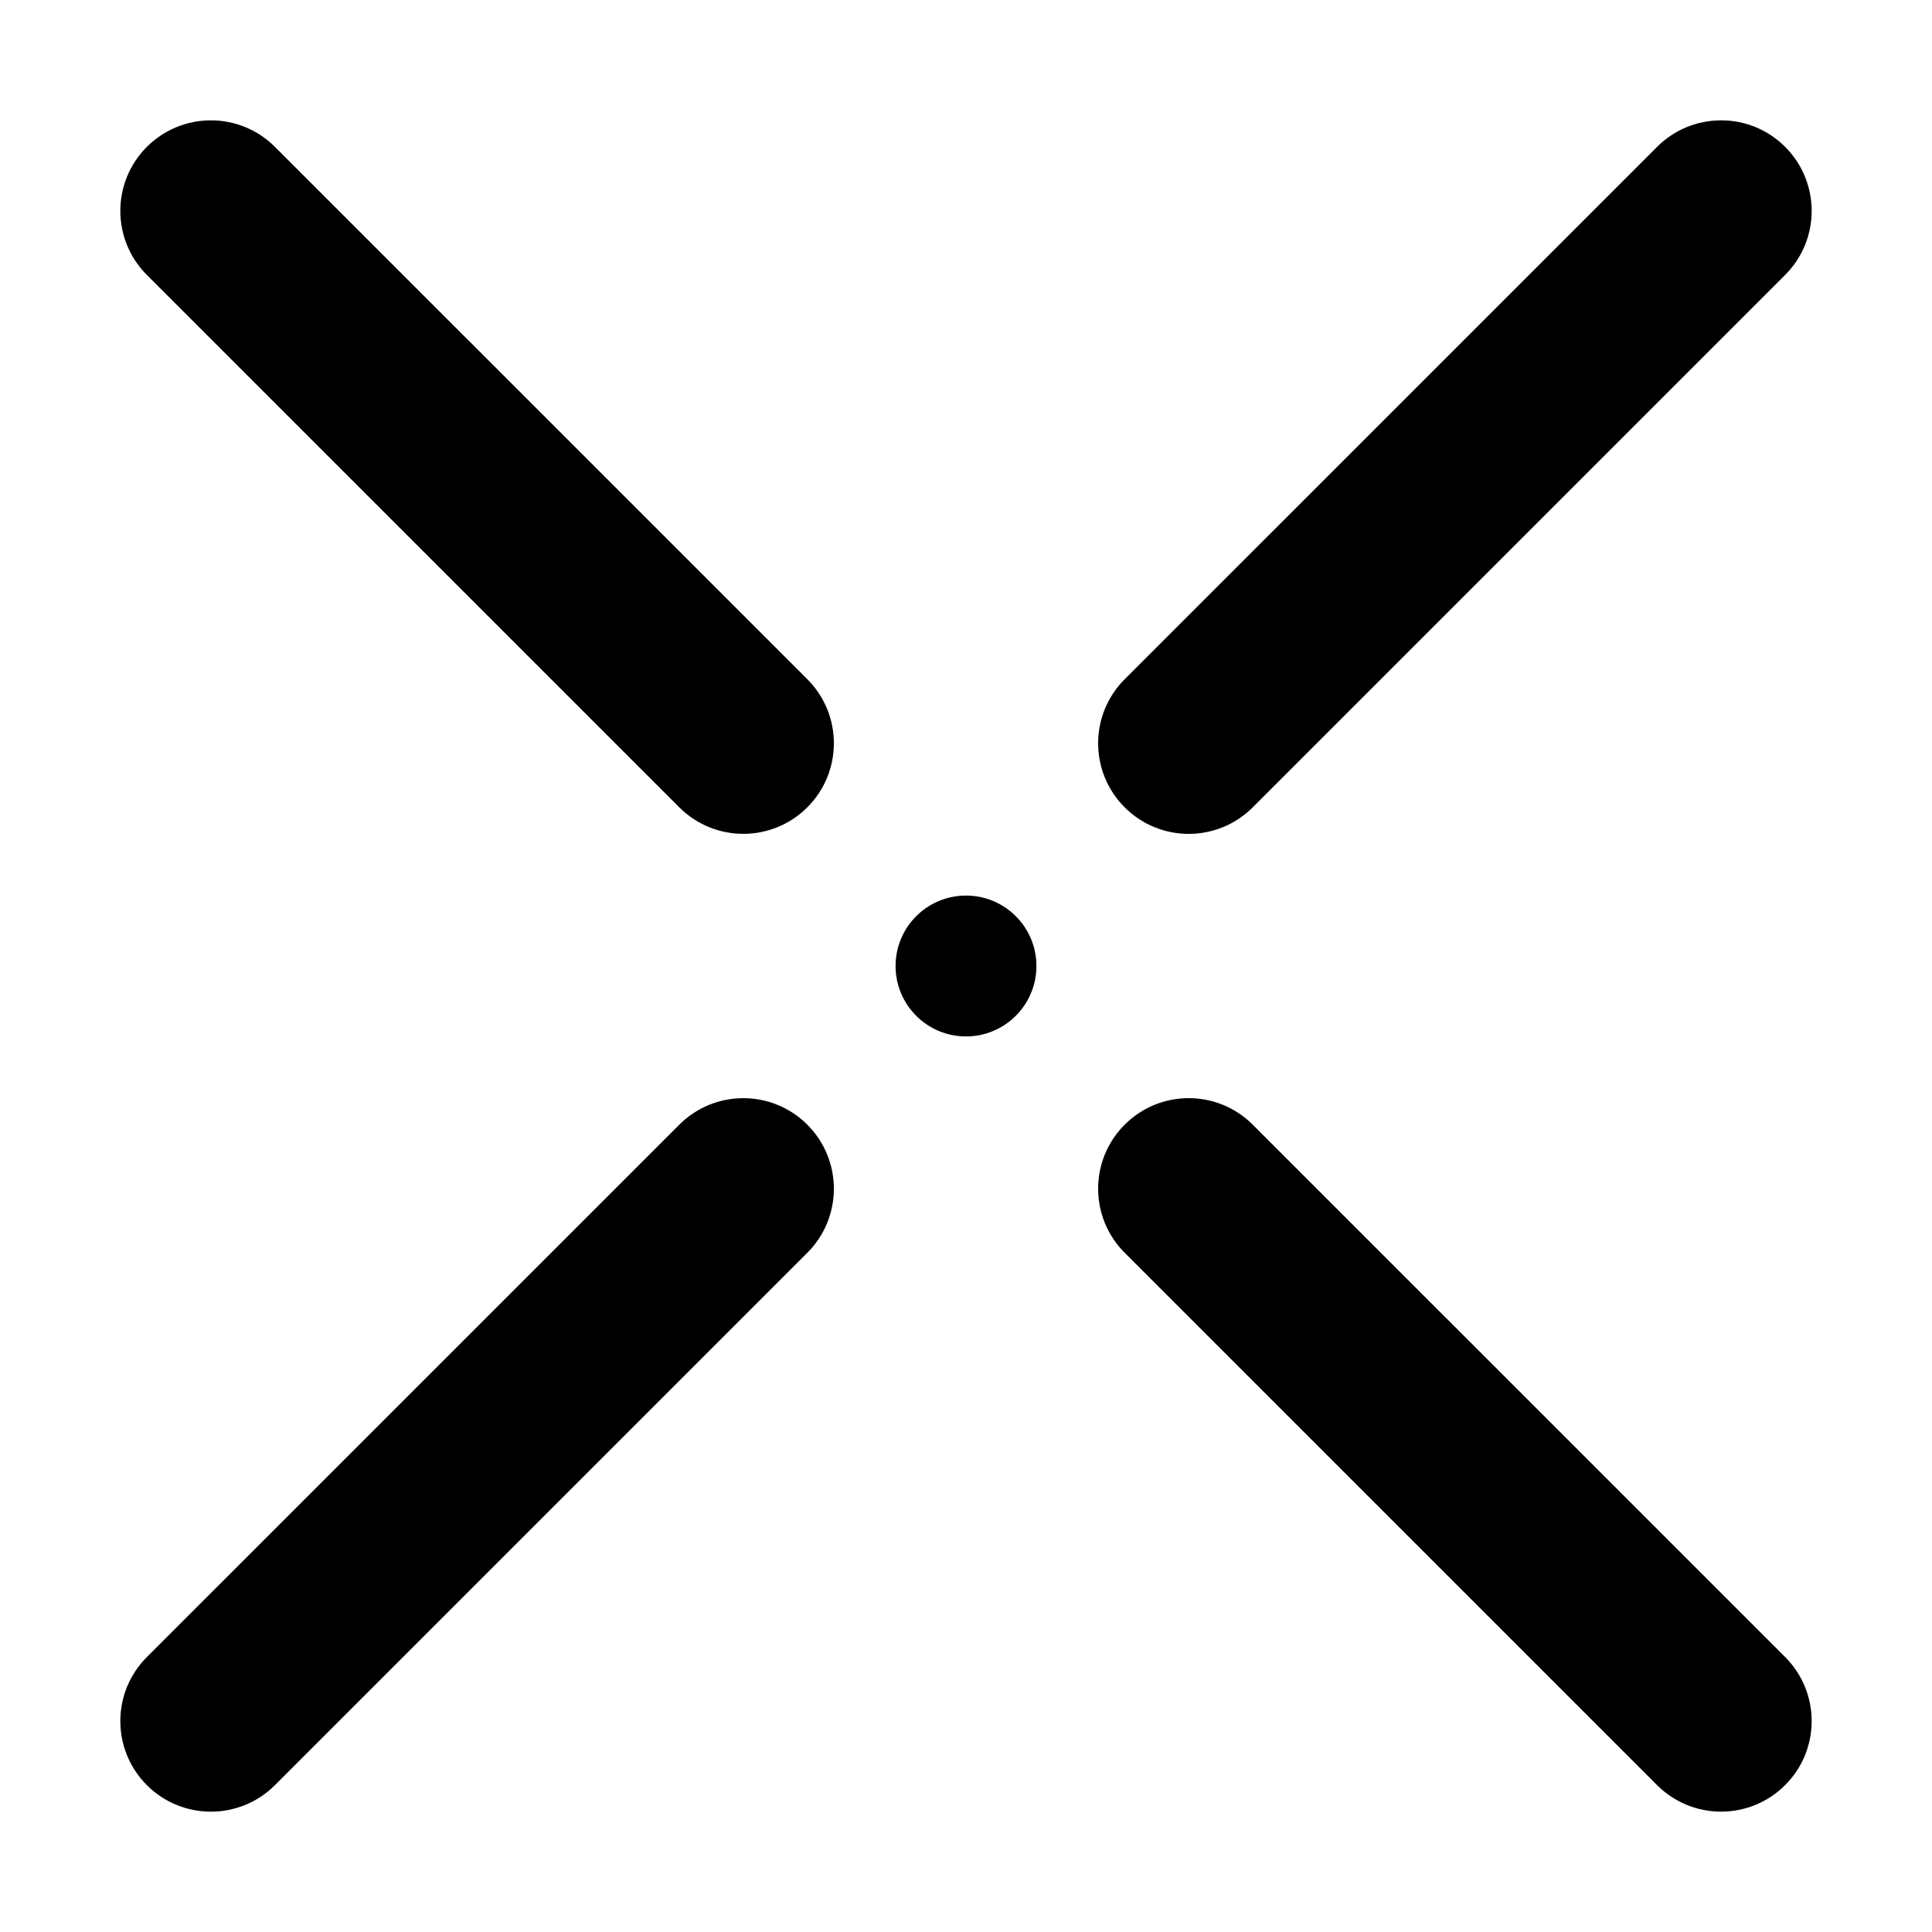 <?xml version="1.0" encoding="iso-8859-1"?>
<!-- Generator: Adobe Illustrator 17.0.0, SVG Export Plug-In . SVG Version: 6.00 Build 0)  -->
<!DOCTYPE svg PUBLIC "-//W3C//DTD SVG 1.1//EN" "http://www.w3.org/Graphics/SVG/1.1/DTD/svg11.dtd">
<svg version="1.1" id="Capa_1" xmlns="http://www.w3.org/2000/svg" xmlns:xlink="http://www.w3.org/1999/xlink" x="0px" y="0px"
	 width="64px" height="64px" viewBox="0 0 64 64" style="enable-background:new 0 0 64 64;" xml:space="preserve">
<g>
	<circle cx="32" cy="32" r="2.333"/>
	<path d="M22.502,26.744c0.586,0.585,1.354,0.878,2.121,0.878s1.535-0.293,2.121-0.879c1.172-1.171,1.172-3.071,0-4.243L9.107,4.865
		c-1.172-1.171-3.07-1.171-4.242,0c-1.172,1.171-1.172,3.071,0,4.243L22.502,26.744z"/>
	<path d="M39.377,27.623c0.768,0,1.535-0.293,2.121-0.878L59.135,9.108c1.172-1.172,1.172-3.071,0-4.243
		c-1.172-1.172-3.07-1.171-4.242,0L37.256,22.501c-1.172,1.172-1.172,3.071,0,4.243C37.842,27.33,38.609,27.623,39.377,27.623z"/>
	<path d="M54.893,59.135c0.586,0.585,1.354,0.878,2.121,0.878s1.535-0.293,2.121-0.879c1.172-1.171,1.172-3.071,0-4.243
		L41.498,37.256c-1.172-1.171-3.07-1.171-4.242,0c-1.172,1.171-1.172,3.071,0,4.243L54.893,59.135z"/>
	<path d="M6.986,60.014c0.768,0,1.535-0.293,2.121-0.878l17.637-17.636c1.172-1.172,1.172-3.071,0-4.243
		c-1.172-1.172-3.07-1.171-4.242,0L4.865,54.892c-1.172,1.172-1.172,3.071,0,4.243C5.451,59.721,6.219,60.014,6.986,60.014z"/>
</g>
</svg>
